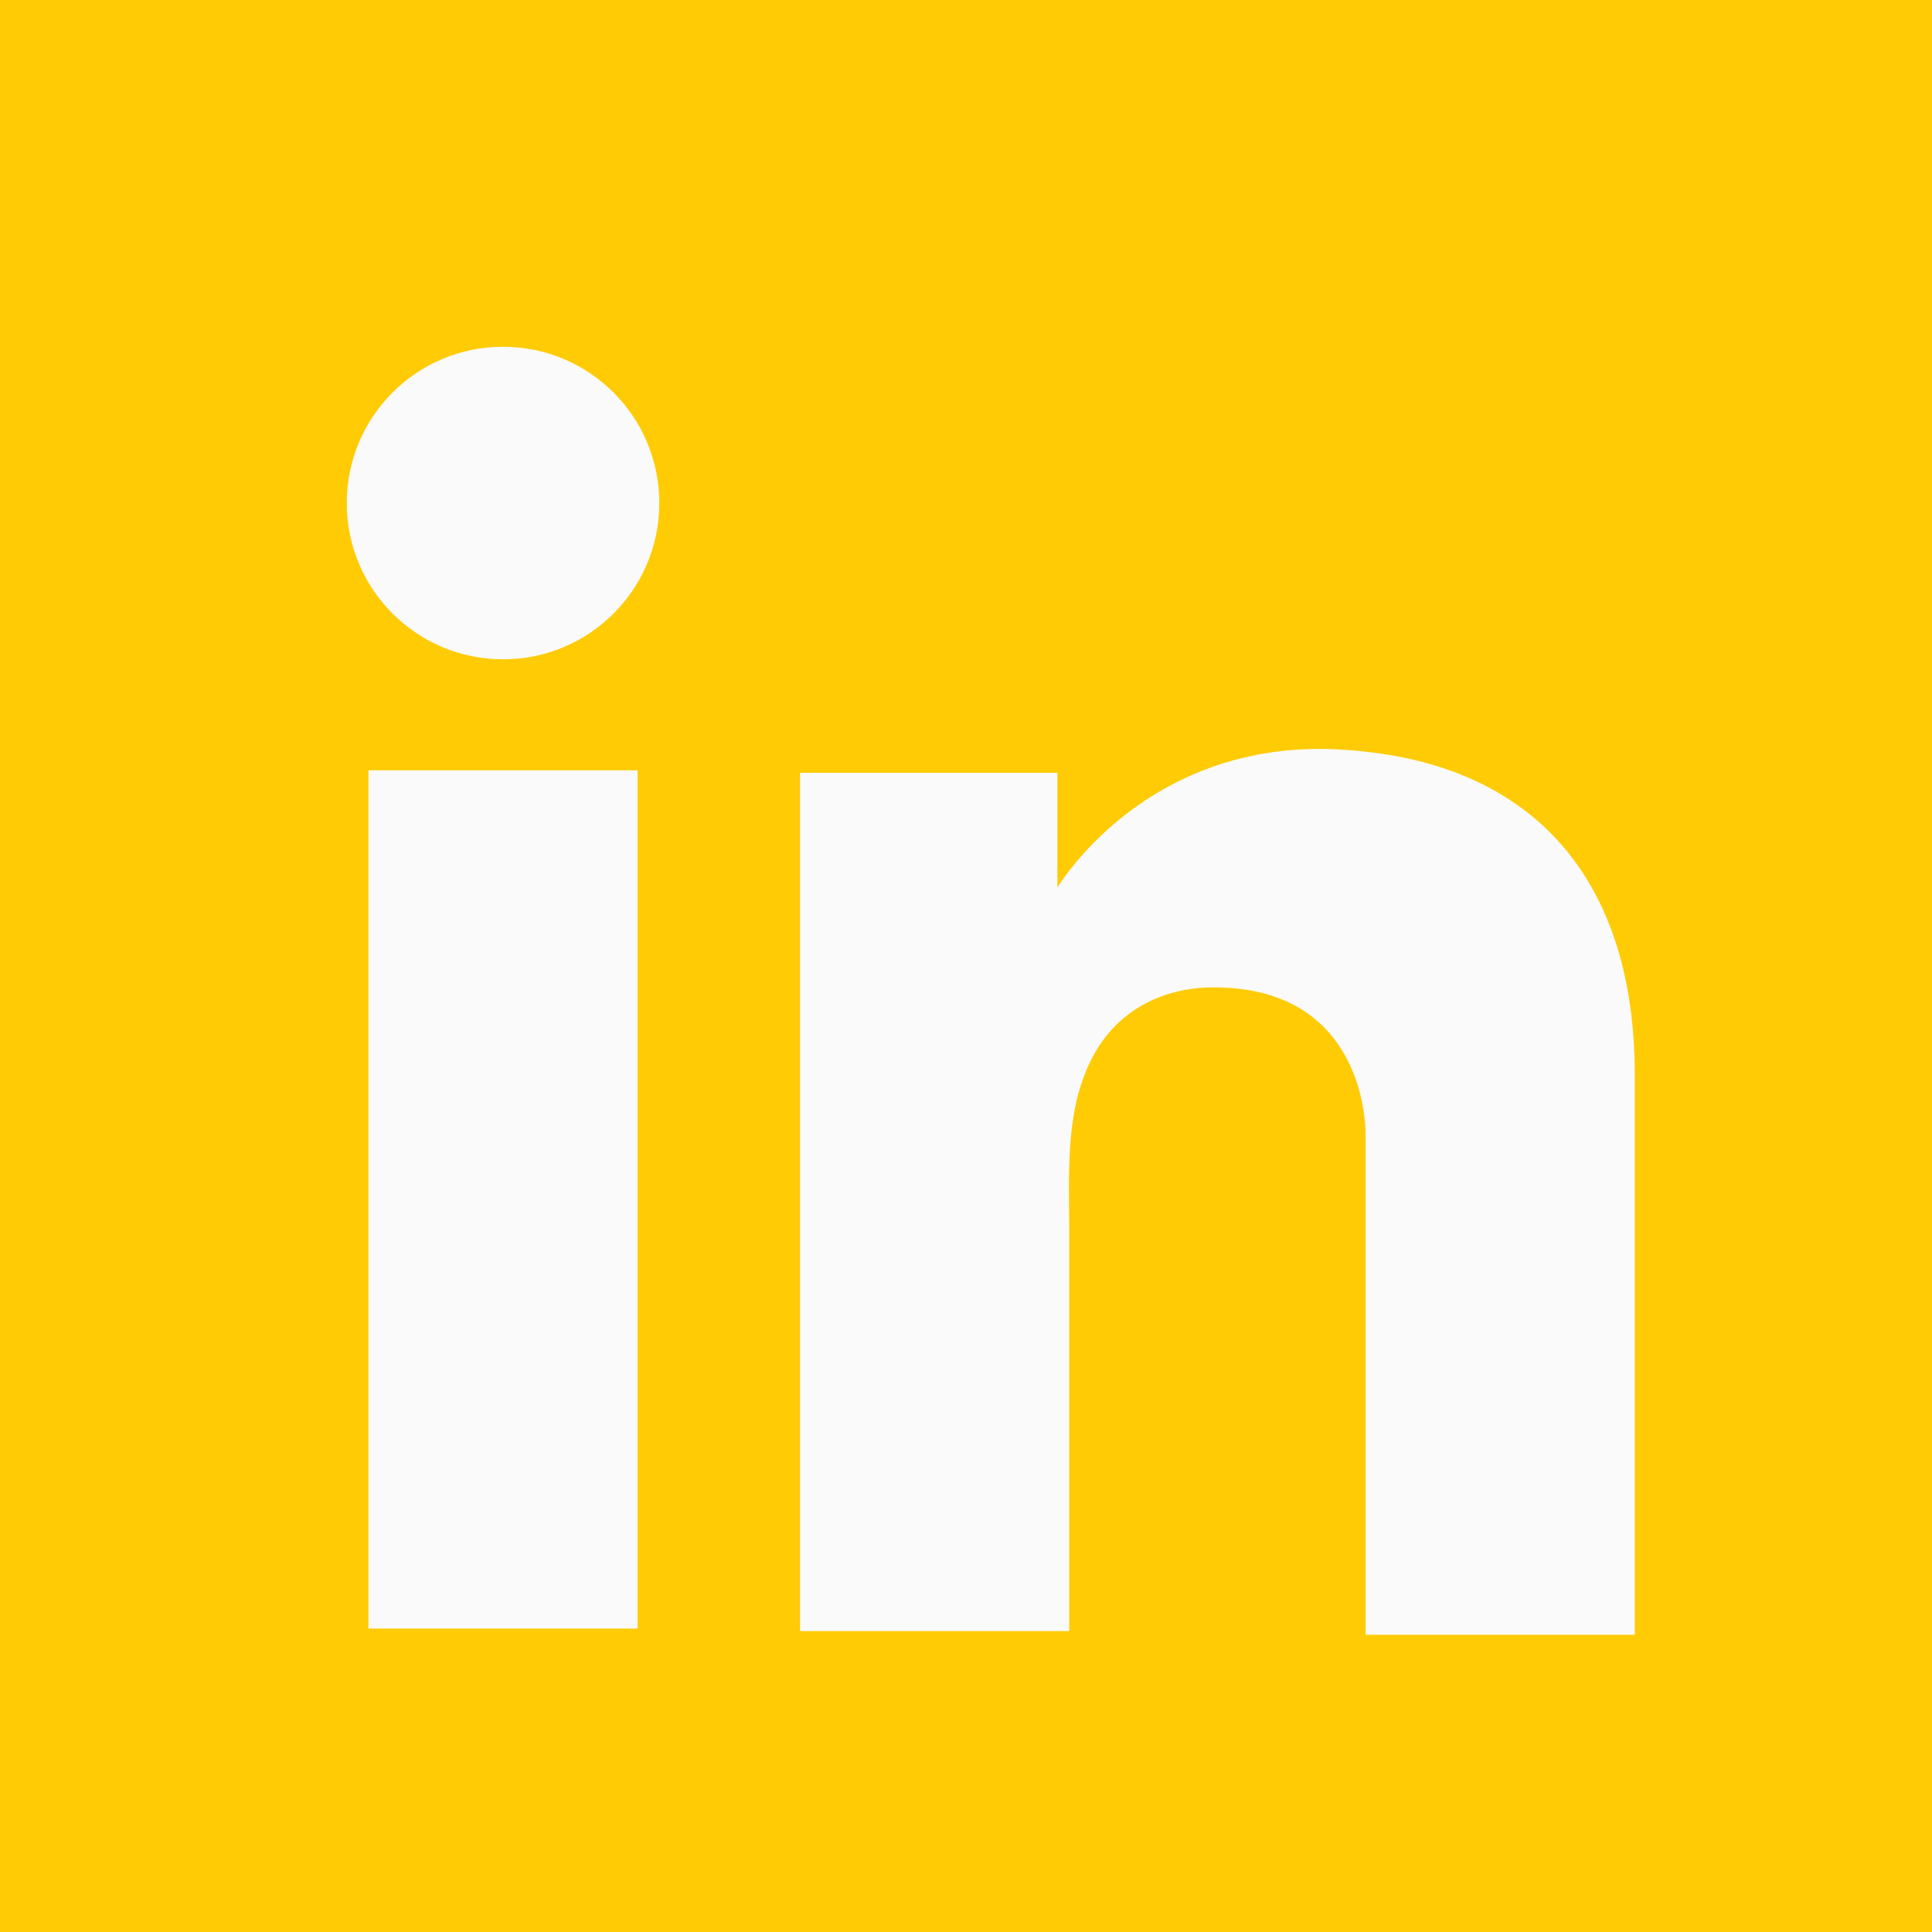 <svg width="39" height="39" viewBox="0 0 39 39" fill="none" xmlns="http://www.w3.org/2000/svg">
<rect width="39" height="39" fill="#FFCB05"/>
<path d="M12.871 15.55H7.438V32.875H12.871V15.55Z" fill="#FAFAFA"/>
<path d="M27.567 15.174C27.367 15.149 27.154 15.136 26.941 15.124C23.899 14.999 22.184 16.801 21.583 17.578C21.421 17.79 21.345 17.916 21.345 17.916V15.6H16.15V32.925H21.345H21.583C21.583 31.16 21.583 29.407 21.583 27.642C21.583 26.691 21.583 25.739 21.583 24.788C21.583 23.611 21.496 22.359 22.084 21.283C22.585 20.381 23.486 19.931 24.5 19.931C27.504 19.931 27.567 22.647 27.567 22.898C27.567 22.91 27.567 22.923 27.567 22.923V33H33V21.696C33 17.828 31.034 15.55 27.567 15.174Z" fill="#FAFAFA"/>
<path d="M10.155 13.309C11.897 13.309 13.309 11.897 13.309 10.155C13.309 8.412 11.897 7 10.155 7C8.412 7 7 8.412 7 10.155C7 11.897 8.412 13.309 10.155 13.309Z" fill="#FAFAFA"/>
</svg>
